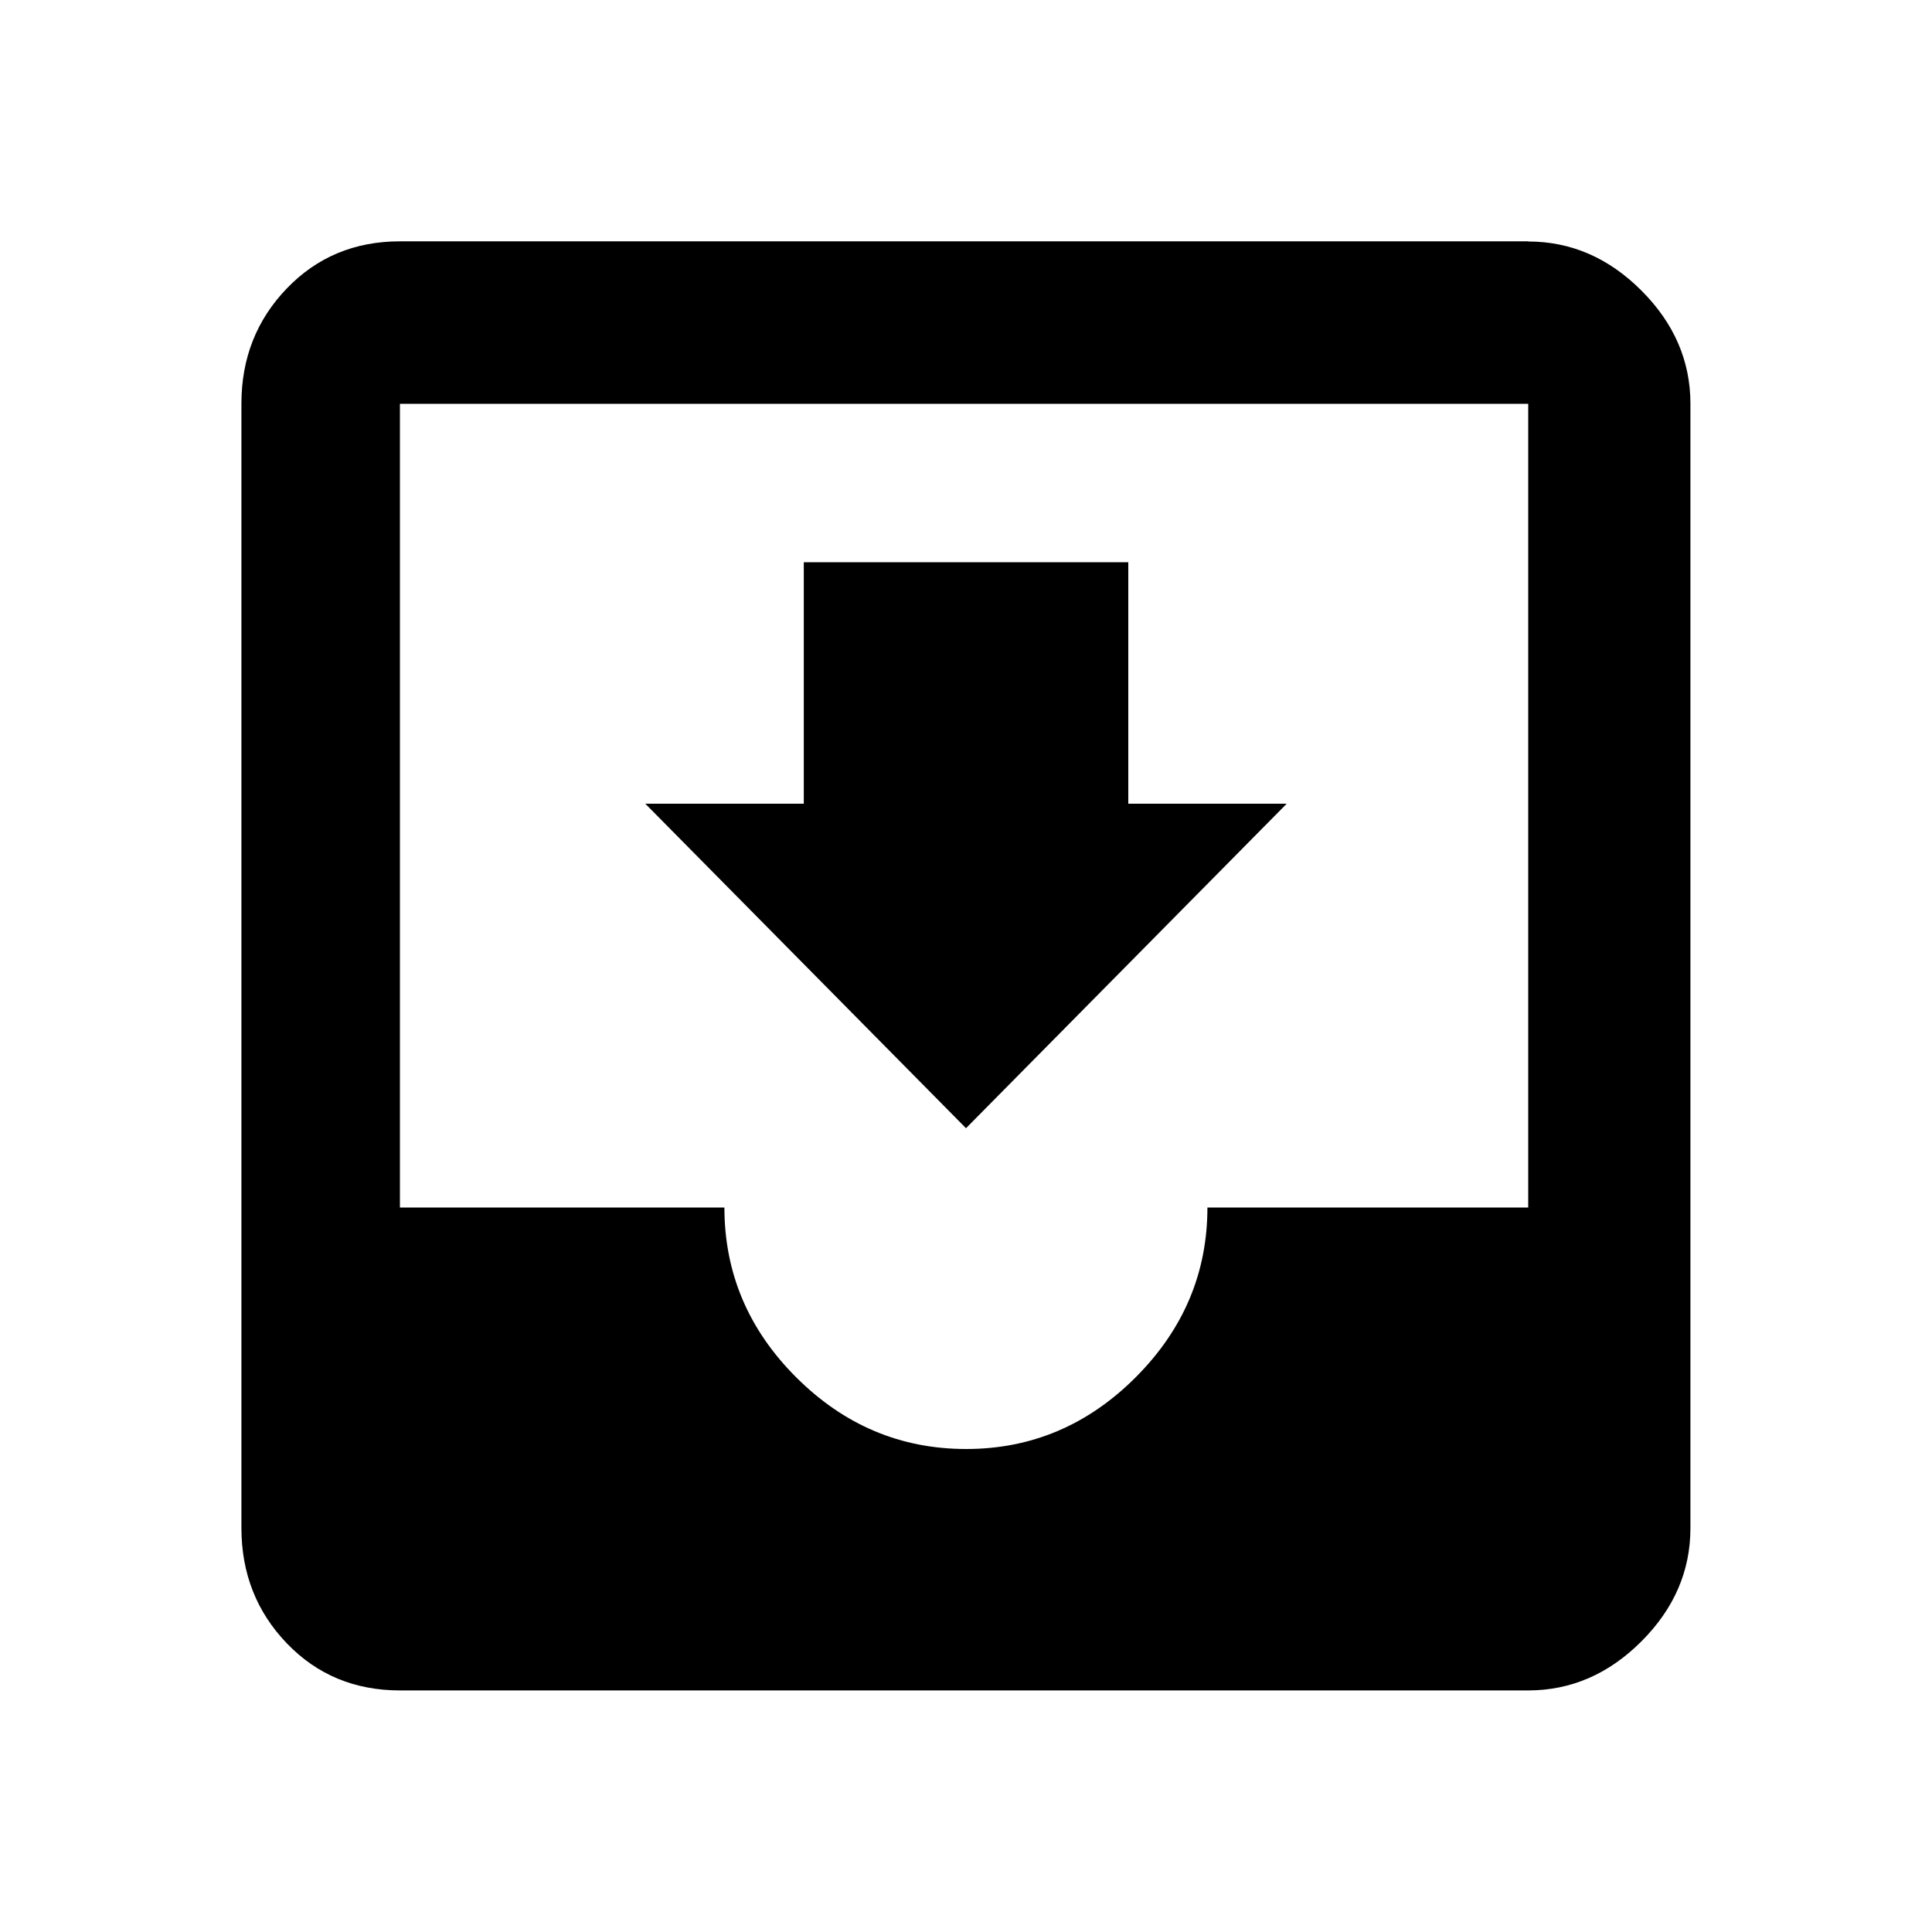 <?xml version="1.0" encoding="utf-8"?>
<!-- Generated by IcoMoon.io -->
<!DOCTYPE svg PUBLIC "-//W3C//DTD SVG 1.1//EN" "http://www.w3.org/Graphics/SVG/1.1/DTD/svg11.dtd">
<svg version="1.1" xmlns="http://www.w3.org/2000/svg" xmlns:xlink="http://www.w3.org/1999/xlink" width="24" height="24" viewBox="0 0 24 24">
<path d="M15.984 9.984l-3.984 4.031-3.984-4.031h1.969v-3h4.031v3h1.969zM18.984 15v-9.984h-14.016v9.984h4.031q0 1.219 0.891 2.109t2.109 0.891 2.109-0.891 0.891-2.109h3.984zM18.984 3q0.797 0 1.406 0.609t0.609 1.406v13.969q0 0.797-0.609 1.406t-1.406 0.609h-14.016q-0.844 0-1.406-0.586t-0.563-1.43v-13.969q0-0.844 0.563-1.43t1.406-0.586h14.016z"></path>
</svg>
